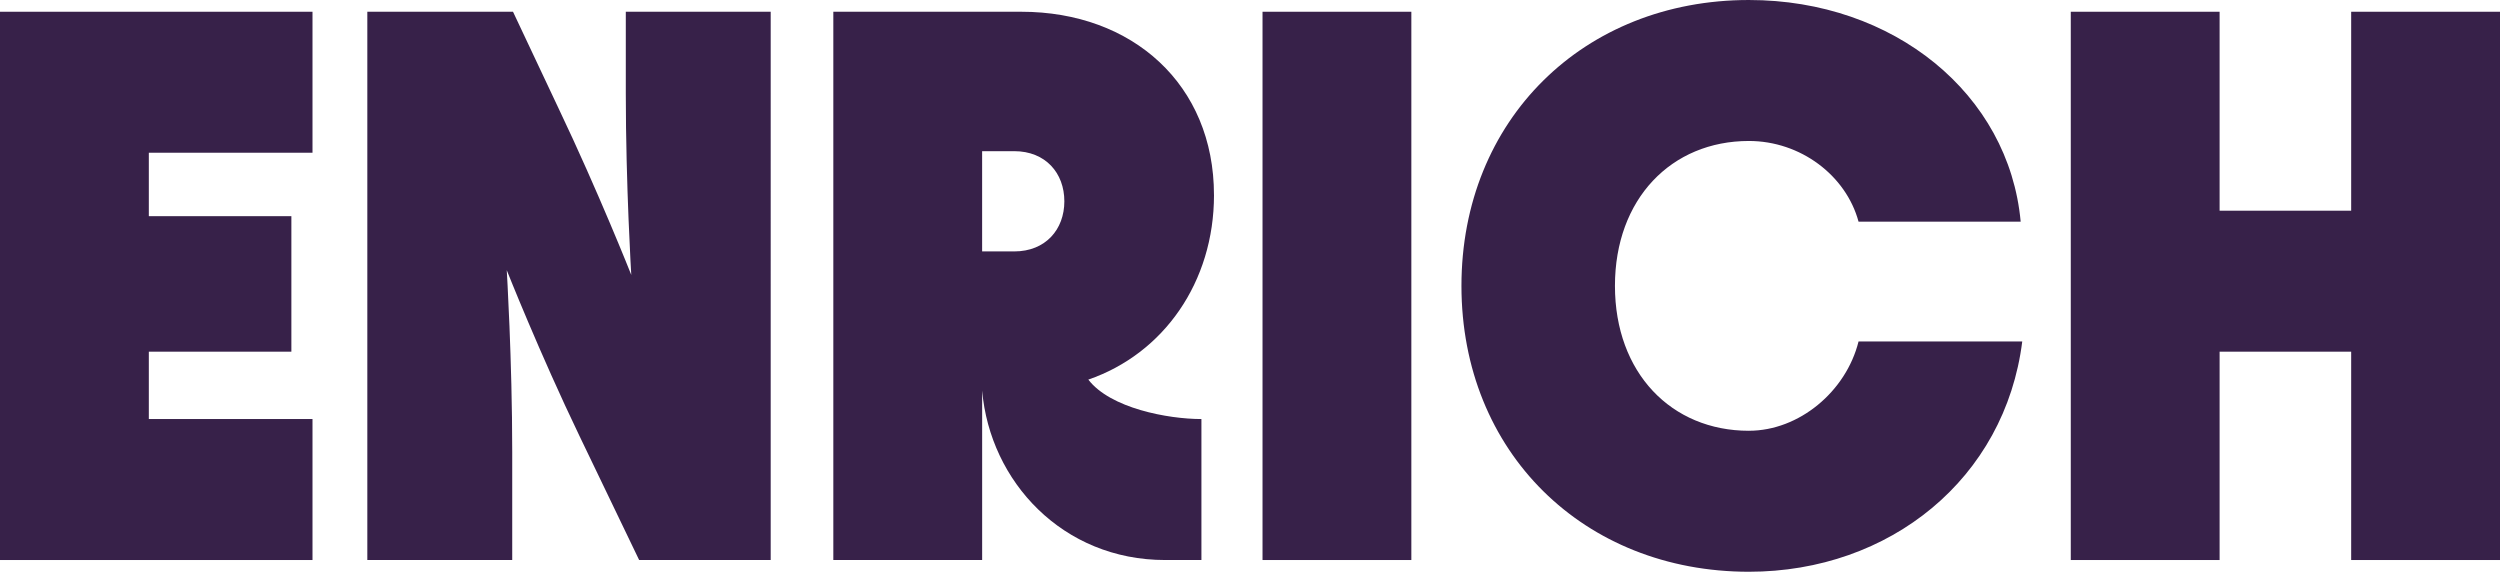 <?xml version="1.0" encoding="UTF-8"?><svg id="Layer_2" xmlns="http://www.w3.org/2000/svg" viewBox="0 0 1000 228.71"><defs><style>.cls-1{fill:#372149;stroke-width:0px;}</style></defs><g id="Layer_1-2"><polygon class="cls-1" points="0 224.01 125 224.01 125 167.61 59.53 167.61 59.53 140.67 116.55 140.67 116.55 86.47 59.53 86.47 59.53 61.09 125 61.09 125 4.7 0 4.7 0 224.01"/><path class="cls-1" d="m250.32,37.28c0,36.97,2.19,72.68,2.19,72.68,0,0-13.16-33.21-29.14-66.73l-18.17-38.54h-58.27v219.31h57.96v-43.24c0-36.97-2.19-72.69-2.19-72.69,0,0,13.16,33.21,29.14,66.42l23.81,49.5h52.63V4.7h-57.96v32.58Z"/><path class="cls-1" d="m485.59,78.01c0-44.18-32.58-73.31-77.07-73.31h-75.19v219.31h59.53v-67.75c3.16,36.4,32.25,67.75,73.2,67.75h14.51v-56.39c-13.37,0-36.46-4.31-45.24-15.78,30.18-10.39,50.27-39.05,50.27-73.83Zm-92.74-17.54h12.84c12.53,0,20.05,8.77,20.05,20.05s-7.52,20.05-20.05,20.05h-12.84v-40.1Z"/><rect class="cls-1" x="505.01" y="4.7" width="59.53" height="219.31"/><path class="cls-1" d="m699.56,172.31c-31.02,0-53.58-23.18-53.58-57.96s22.56-57.96,53.58-57.96c20.68,0,38.85,13.79,43.86,32.27h64.85c-4.7-51.07-50.75-88.66-108.71-88.66-66.11,0-114.98,47.93-114.98,114.35s48.87,114.35,114.98,114.35c56.39,0,102.45-37.28,109.34-92.11h-65.48c-5.01,20.05-23.81,35.71-43.86,35.71Z"/><polygon class="cls-1" points="940.47 4.7 940.47 84.28 887.84 84.28 887.84 4.7 828.31 4.7 828.31 224.01 887.84 224.01 887.84 140.67 940.47 140.67 940.47 224.01 1000 224.01 1000 4.7 940.47 4.7"/></g></svg>